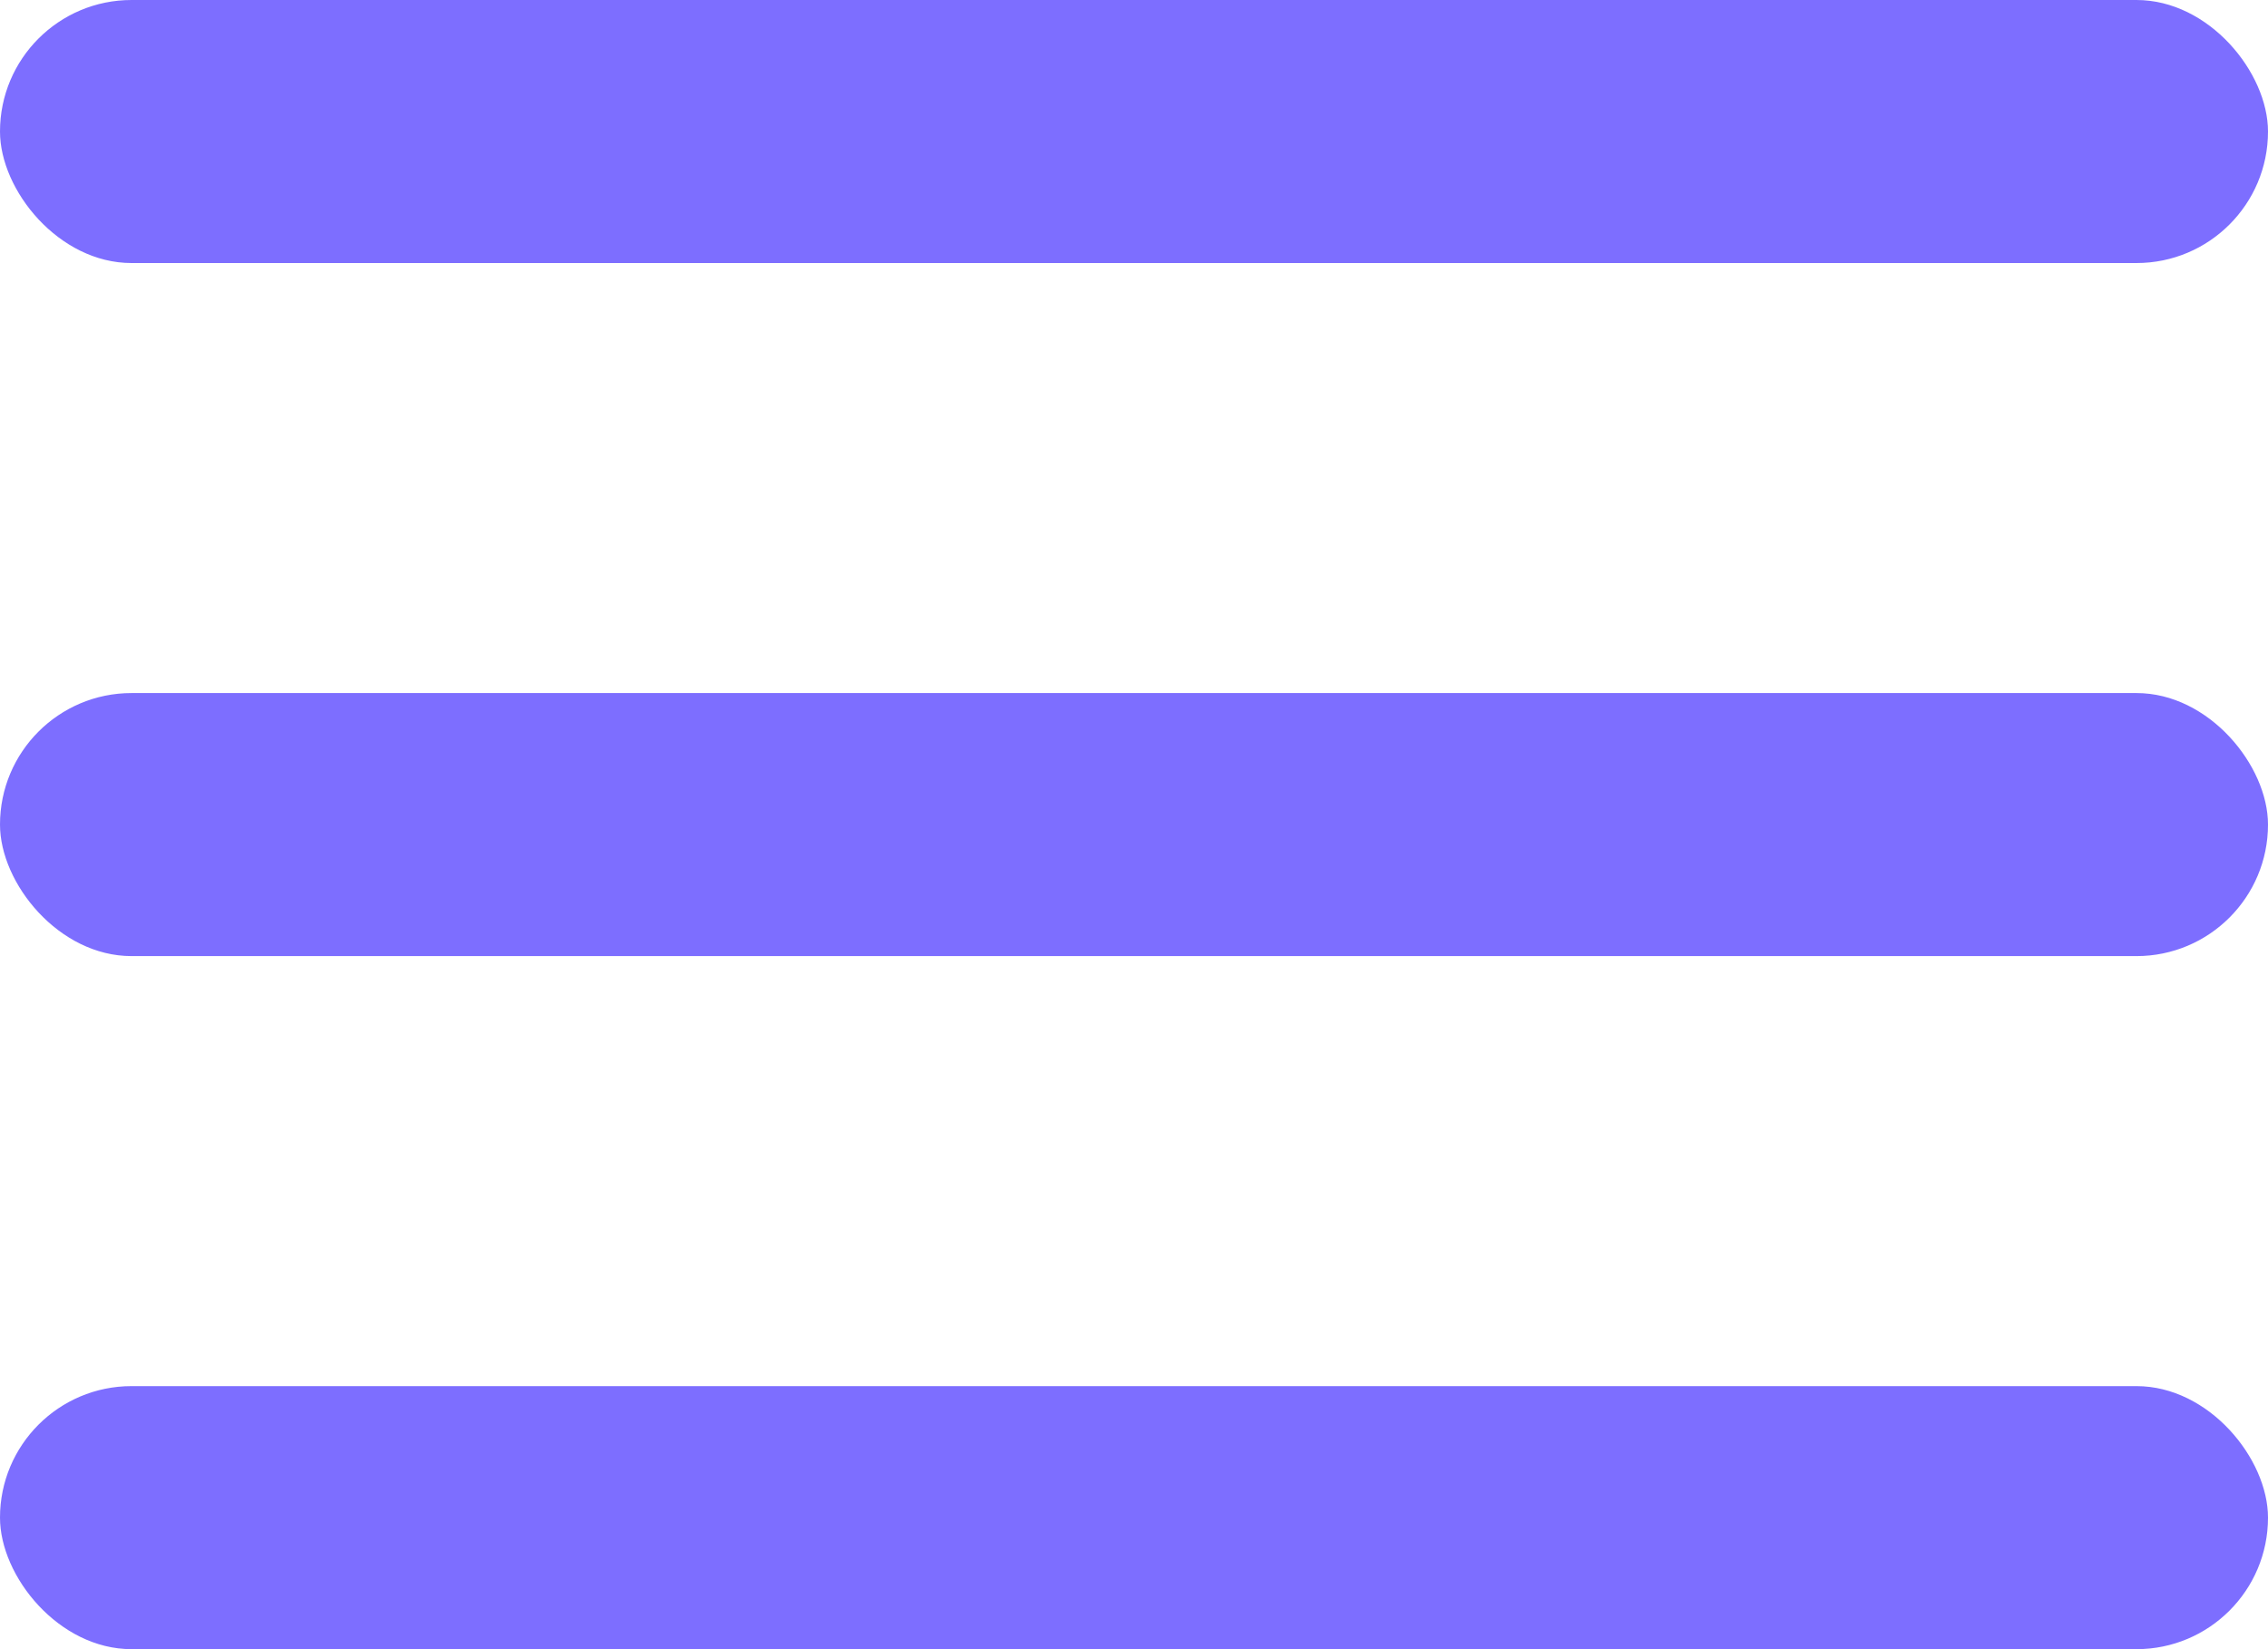 <svg width="22" height="16" viewBox="0 0 22 16" fill="none" xmlns="http://www.w3.org/2000/svg">
    <rect width="22" height="2.552" rx="1.276" fill="#7D6EFF" />
    <rect y="6.724" width="22" height="2.552" rx="1.276" fill="#7D6EFF" />
    <rect y="13.448" width="22" height="2.552" rx="1.276" fill="#7D6EFF" />
</svg>